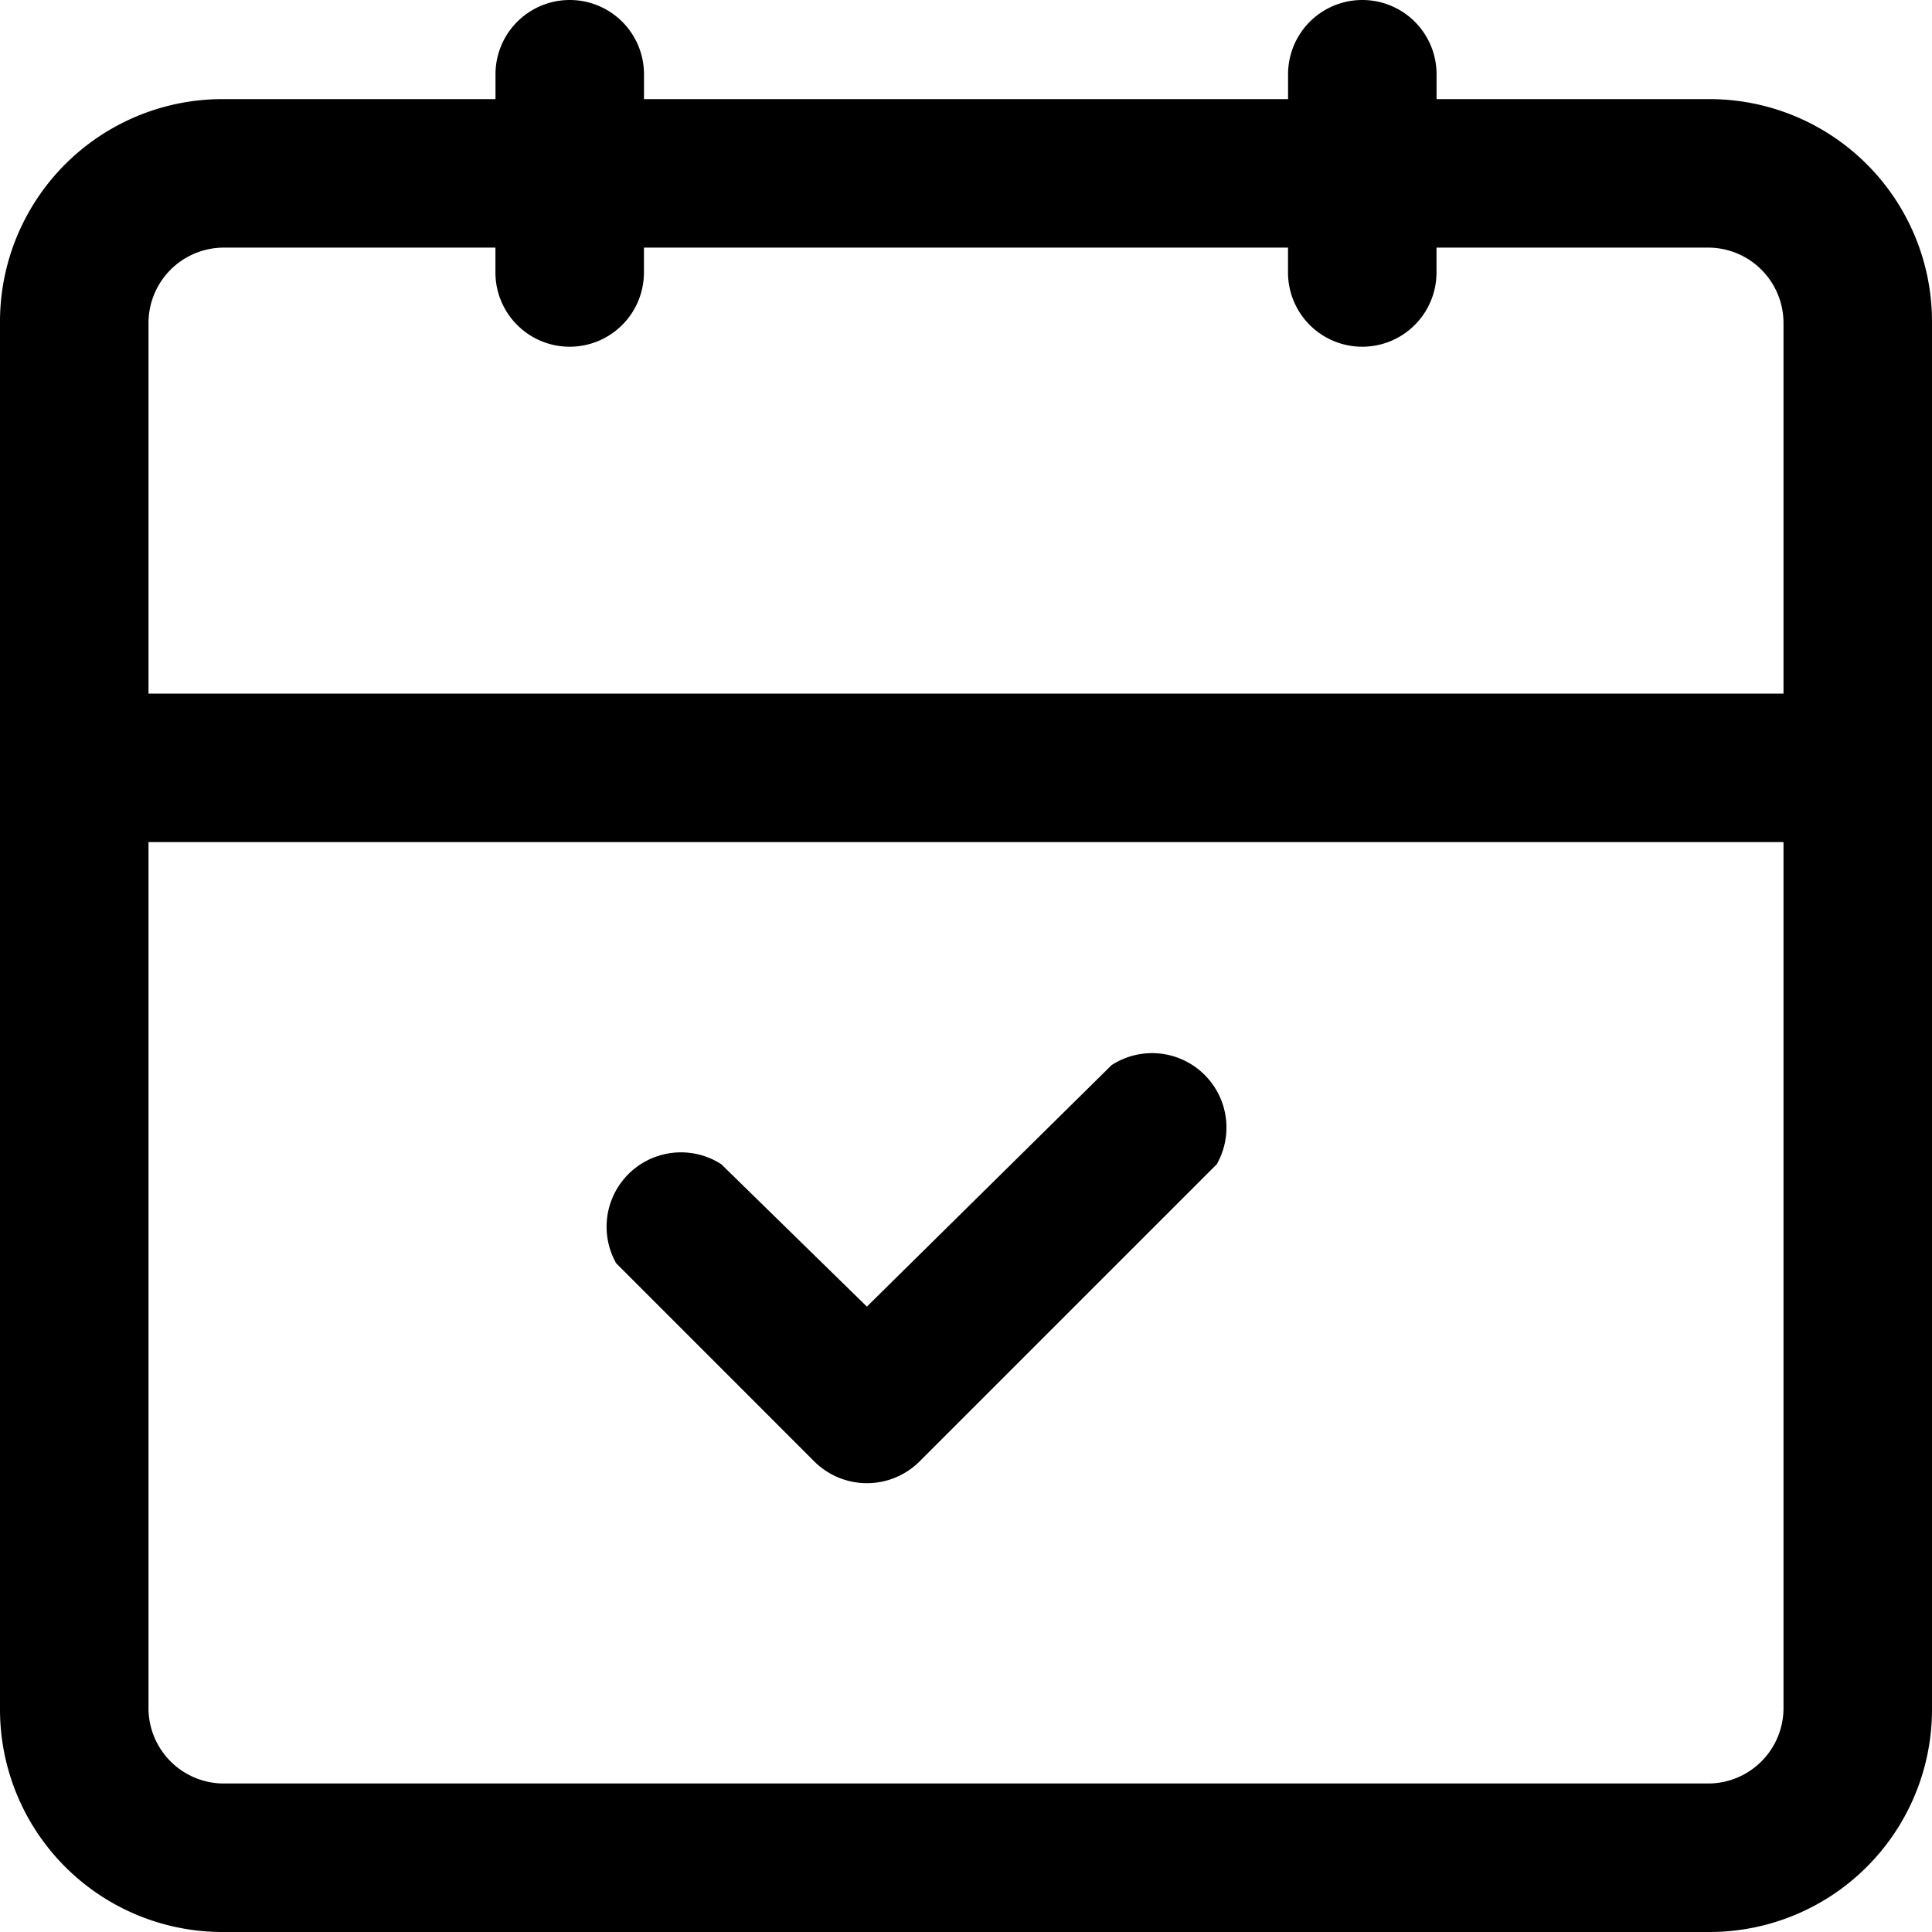 <svg xmlns="http://www.w3.org/2000/svg" width="30" height="30.002" viewBox="0 0 30 30.002">
    <defs>
        <clipPath id="a">
            <path fill="none" d="M0 0h30v30.002H0z"/>
        </clipPath>
    </defs>
    <g clip-path="url(#a)" transform="translate(0 -.001)">
        <path d="M26.539 1.54h-4.232v-.386a1.153 1.153 0 1 0-2.306 0v.386H10v-.386a1.153 1.153 0 1 0-2.306 0v.386H3.461A3.455 3.455 0 0 0 0 5.001v21.54a3.455 3.455 0 0 0 3.461 3.46h23.078A3.455 3.455 0 0 0 30 26.541V5.001a3.455 3.455 0 0 0-3.461-3.461m1.155 25a1.171 1.171 0 0 1-1.155 1.155H3.461a1.171 1.171 0 0 1-1.155-1.154V13.077h25.388Zm0-15.769H2.306v-5.77a1.171 1.171 0 0 1 1.155-1.155h4.232v.386a1.153 1.153 0 1 0 2.306 0v-.386H20v.386a1.153 1.153 0 1 0 2.306 0v-.386h4.232a1.171 1.171 0 0 1 1.156 1.155ZM9.568 19.617a1.155 1.155 0 0 1 1.632-1.538l2.261 2.211 3.8-3.75a1.155 1.155 0 0 1 1.633 1.539l-4.616 4.616a1.158 1.158 0 0 1-1.633 0Z"/>
    </g>
</svg>
